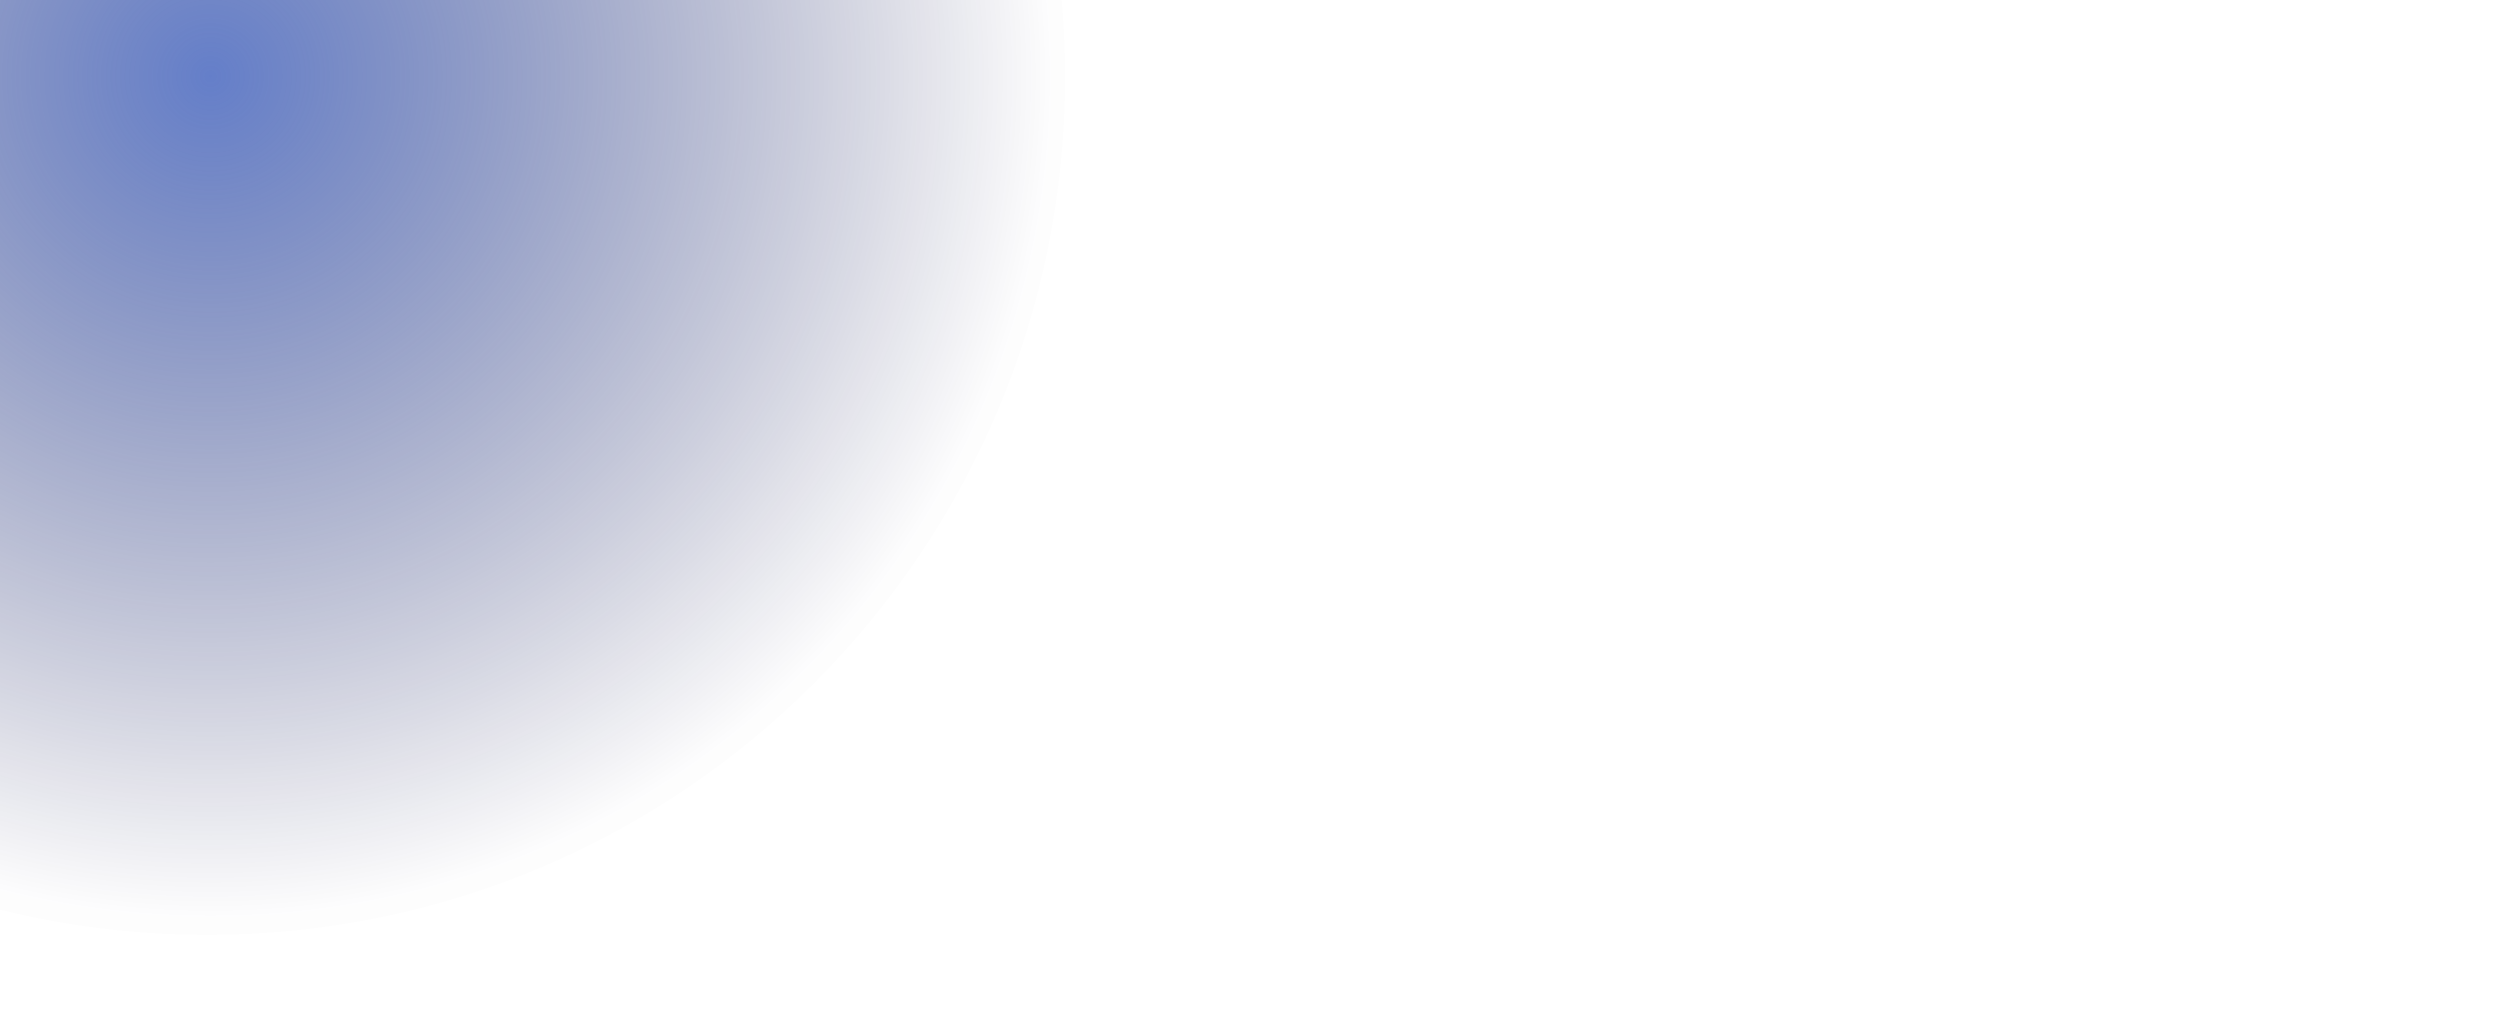 <svg fill="none" xmlns="http://www.w3.org/2000/svg" viewBox="0 0 1920 790" class="sky-svg" aria-hidden="true" focusable="false"><g clip-path="url(#clip0)"><path opacity=".709" fill-rule="evenodd" clip-rule="evenodd" d="M159 718c363.956 0 659-295.044 659-659S522.956-600 159-600-500-304.956-500 59s295.044 659 659 659z" fill="url(#paint0_radial)"/></g><defs><radialGradient id="paint0_radial" cx="0" cy="0" r="1" gradientUnits="userSpaceOnUse" gradientTransform="rotate(43.646 4.984 230.149) scale(646.578)"><stop stop-color="#254AB3"/><stop offset="1" stop-color="#00013A" stop-opacity=".01"/></radialGradient><clipPath id="clip0"><path fill="#fff" d="M0 0h1920v790H0z"/></clipPath></defs></svg>